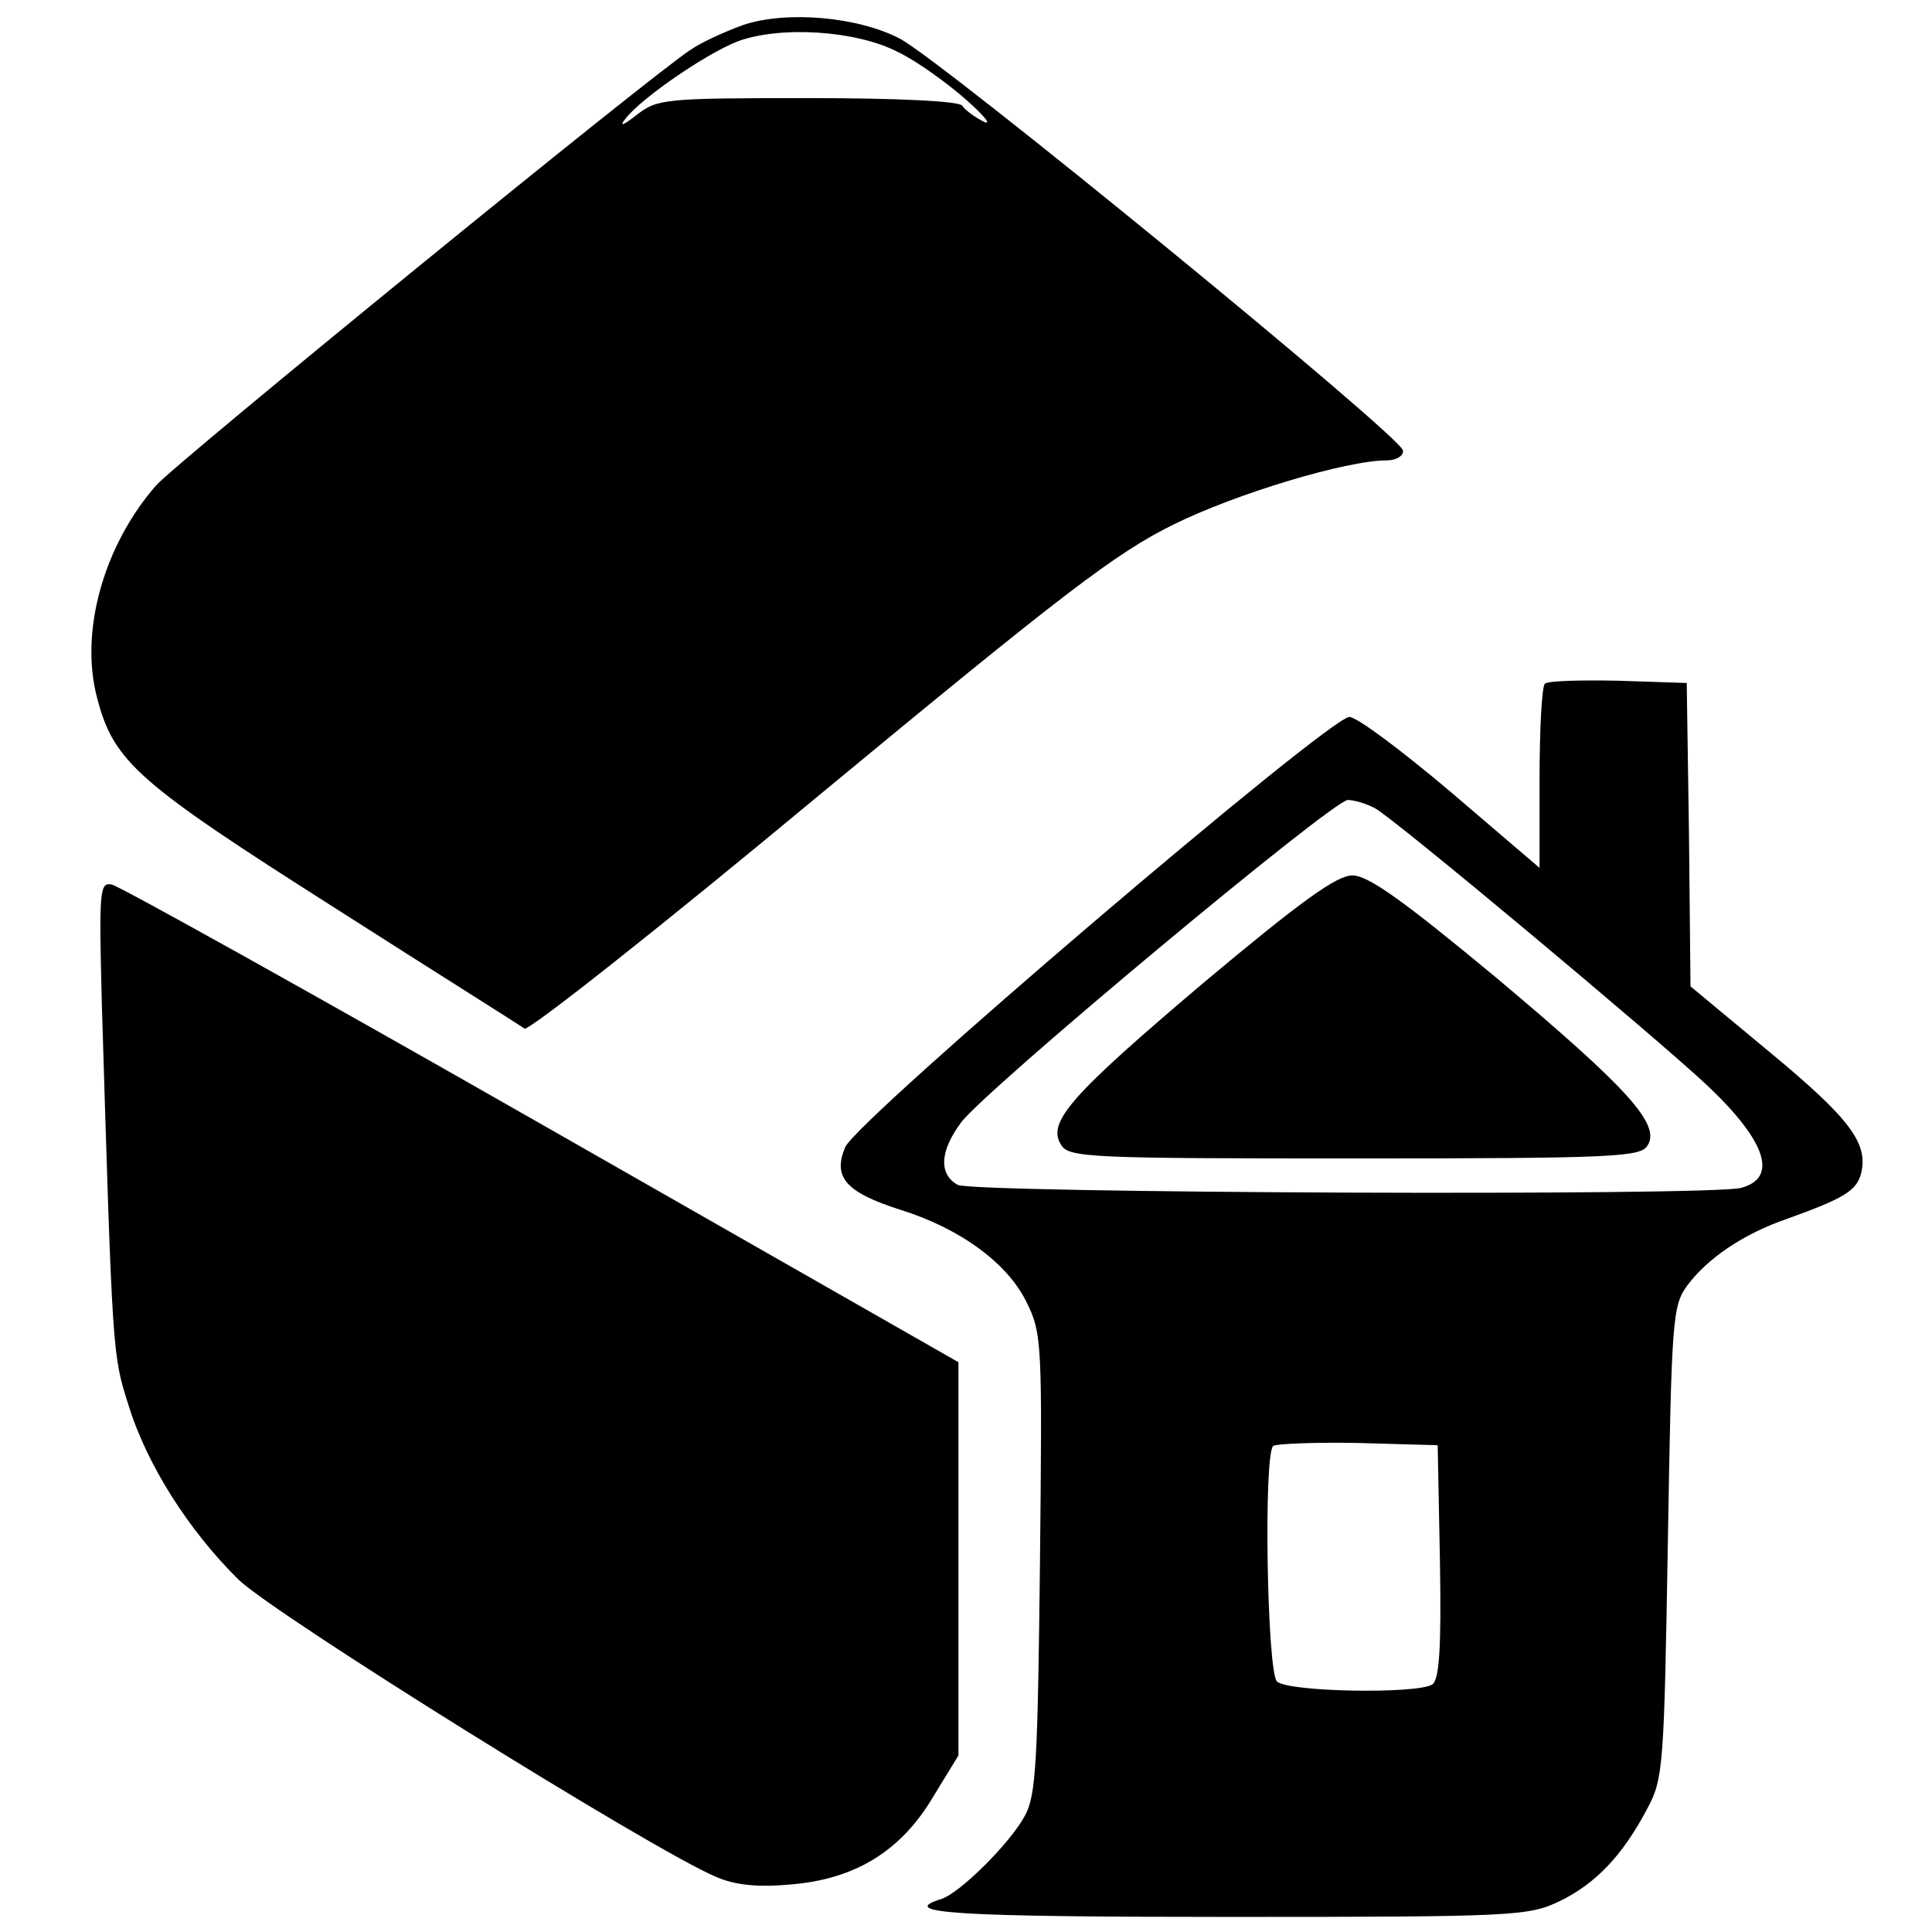 <?xml version="1.0" standalone="no"?>
<!DOCTYPE svg PUBLIC "-//W3C//DTD SVG 20010904//EN"
 "http://www.w3.org/TR/2001/REC-SVG-20010904/DTD/svg10.dtd">
<svg version="1.0" xmlns="http://www.w3.org/2000/svg"
 width="256pt" height="256pt" viewBox="0 0 256 256"
 preserveAspectRatio="xMidYMid meet">
<g transform="translate(0,256) scale(0.1,-0.1)"
fill="#000000" stroke="none">
<path d="M985 2527 c-22 -8 -54 -22 -70 -33 -54 -35 -679 -545 -708 -577 -70
-80 -102 -195 -78 -283 22 -84 55 -112 313 -276 133 -85 248 -157 253 -161 6
-3 182 136 390 309 324 268 393 321 470 359 83 41 229 85 283 85 12 0 22 6 21
13 0 17 -611 517 -667 546 -56 29 -150 37 -207 18z m205 -36 c25 -12 65 -41
90 -63 25 -22 35 -35 23 -29 -12 6 -25 16 -28 21 -4 6 -84 10 -204 10 -190 0
-200 -1 -227 -22 -19 -15 -24 -16 -15 -5 22 28 107 86 148 102 56 21 157 15
213 -14z"/>
<path d="M2047 1654 c-4 -4 -7 -61 -7 -126 l0 -118 -117 100 c-65 55 -125 100
-135 100 -27 0 -653 -534 -668 -570 -17 -40 1 -60 73 -83 80 -25 142 -71 167
-122 21 -42 21 -55 18 -347 -3 -261 -5 -307 -20 -334 -20 -37 -86 -102 -110
-110 -61 -19 16 -24 379 -24 381 0 398 1 440 21 47 23 83 60 116 123 21 39 22
56 27 353 5 296 6 313 26 340 27 36 74 68 132 88 75 27 92 37 98 60 10 40 -15
73 -120 160 l-106 88 -2 201 -3 201 -90 3 c-50 1 -94 0 -98 -4z m-225 -165
c26 -14 374 -305 441 -368 78 -74 93 -122 44 -135 -40 -11 -1017 -7 -1038 4
-25 14 -24 44 4 82 29 41 493 428 513 428 8 0 25 -5 36 -11z m86 -998 c2 -117
-1 -156 -10 -163 -21 -13 -192 -10 -206 4 -13 13 -18 299 -5 312 4 3 54 5 112
4 l106 -3 3 -154z"/>
<path d="M1595 1258 c-177 -150 -208 -185 -189 -215 10 -17 39 -18 389 -18
344 0 379 2 388 17 18 28 -26 76 -201 223 -123 102 -169 135 -190 135 -21 0
-68 -34 -197 -142z"/>
<path d="M135 1228 c14 -463 14 -463 35 -529 24 -79 80 -167 146 -232 47 -46
551 -360 633 -394 25 -11 56 -14 99 -10 85 7 146 44 189 117 l33 54 0 261 0
260 -552 315 c-303 173 -560 316 -570 318 -16 3 -17 -7 -13 -160z"/>
</g>
</svg>
